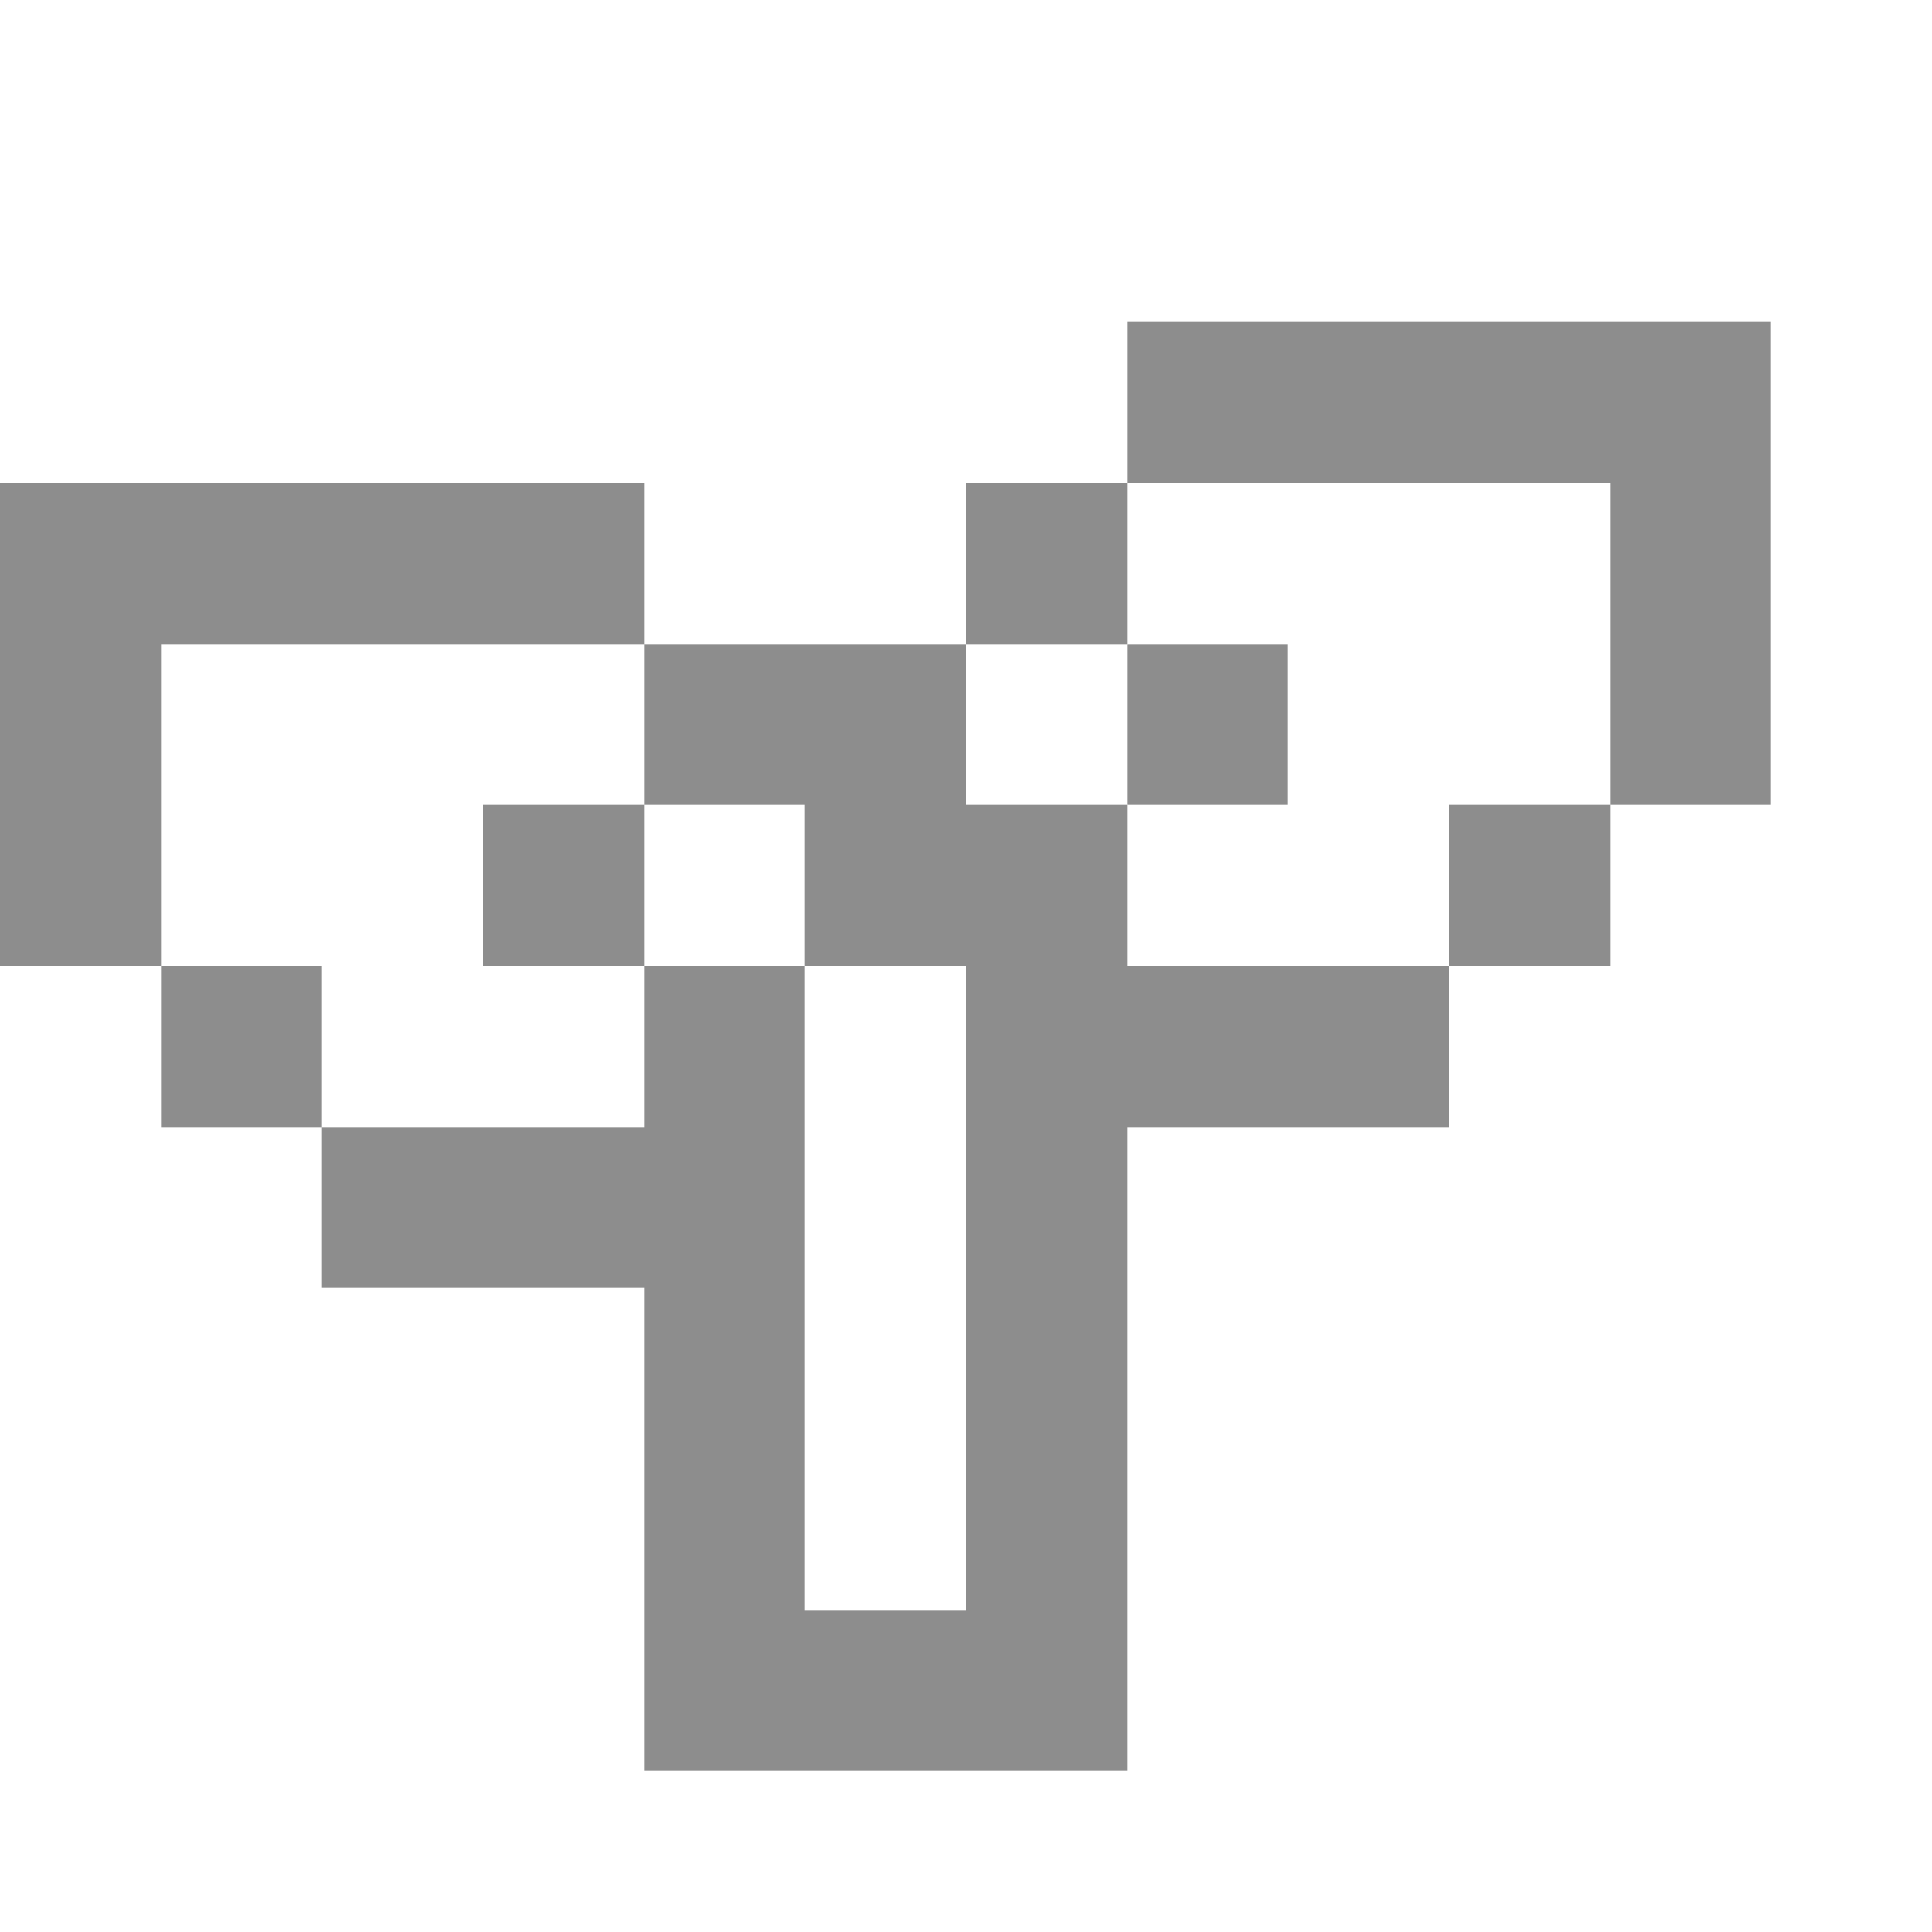 <svg width="36" height="36" viewBox="0 0 36 36" fill="none" xmlns="http://www.w3.org/2000/svg">
<path d="M21 15H24V12H21V15Z" fill="#8D8D8D"/>
<path fill-rule="evenodd" clip-rule="evenodd" d="M33 6H21V9H18V12H12V9H0V18H3V21H6V24H12V33H21V21H27V18H30V15H33V6ZM21 18H27V15H30V9H21V12H18V15H21V18ZM12 18V21H6V18H3V12H12V15H9V18H12ZM15 18H12V15H15V18ZM15 18H18V30H15V18Z" fill="#8D8D8D"/>
</svg>
